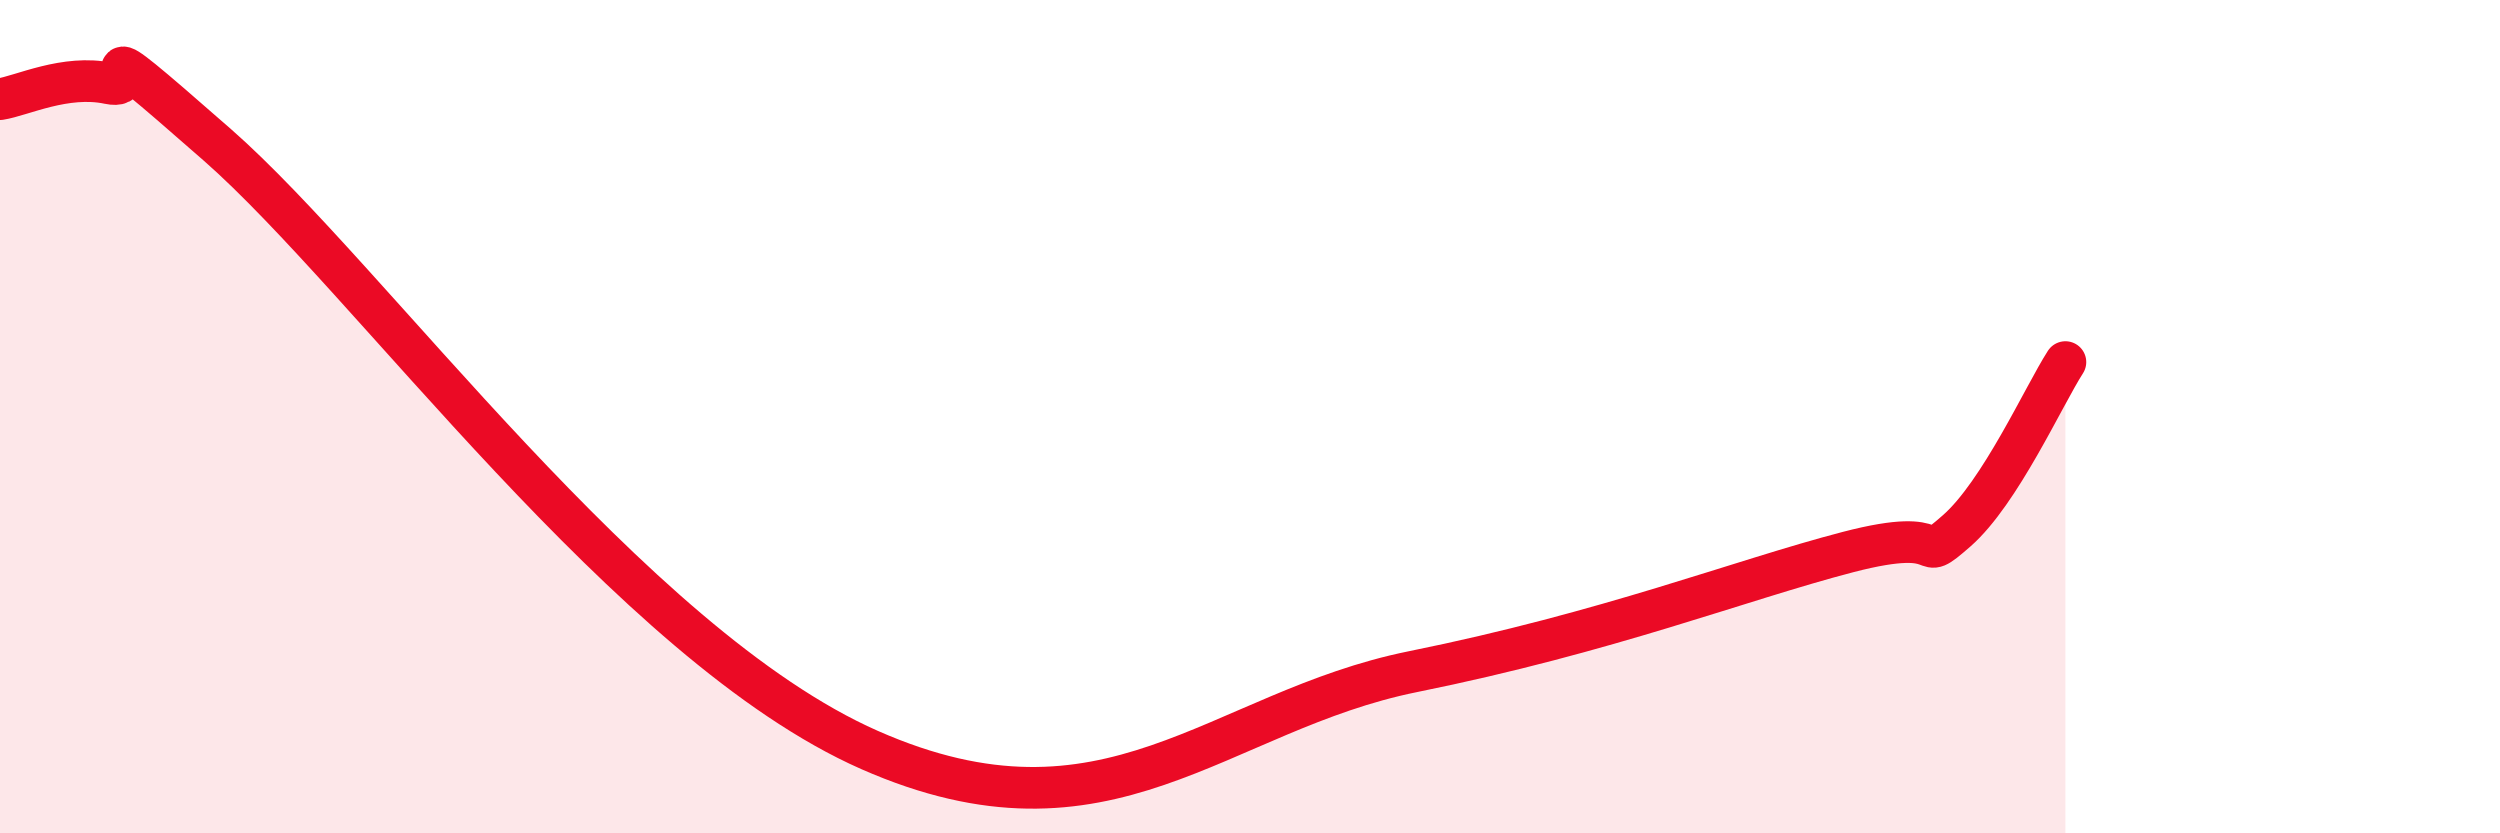 
    <svg width="60" height="20" viewBox="0 0 60 20" xmlns="http://www.w3.org/2000/svg">
      <path
        d="M 0,2.38 C 0.52,2.3 1.57,1.78 2.61,2 C 3.65,2.22 1.57,0.28 5.22,3.48 C 8.87,6.68 15.13,15.47 20.87,18 C 26.61,20.53 29.21,17.07 33.91,16.12 C 38.61,15.17 41.74,13.93 44.35,13.25 C 46.96,12.57 45.92,13.65 46.96,12.74 C 48,11.83 49.05,9.5 49.57,8.69L49.57 20L0 20Z"
        fill="#EB0A25"
        opacity="0.1"
        stroke-linecap="round"
        stroke-linejoin="round"
      />
      <path
        d="M 0,2.38 C 0.52,2.3 1.57,1.78 2.61,2 C 3.65,2.22 1.57,0.28 5.22,3.48 C 8.87,6.68 15.13,15.47 20.87,18 C 26.61,20.53 29.21,17.07 33.91,16.12 C 38.61,15.17 41.74,13.93 44.35,13.25 C 46.96,12.57 45.92,13.65 46.96,12.74 C 48,11.83 49.05,9.5 49.57,8.69"
        stroke="#EB0A25"
        stroke-width="1"
        fill="none"
        stroke-linecap="round"
        stroke-linejoin="round"
      />
    </svg>
  